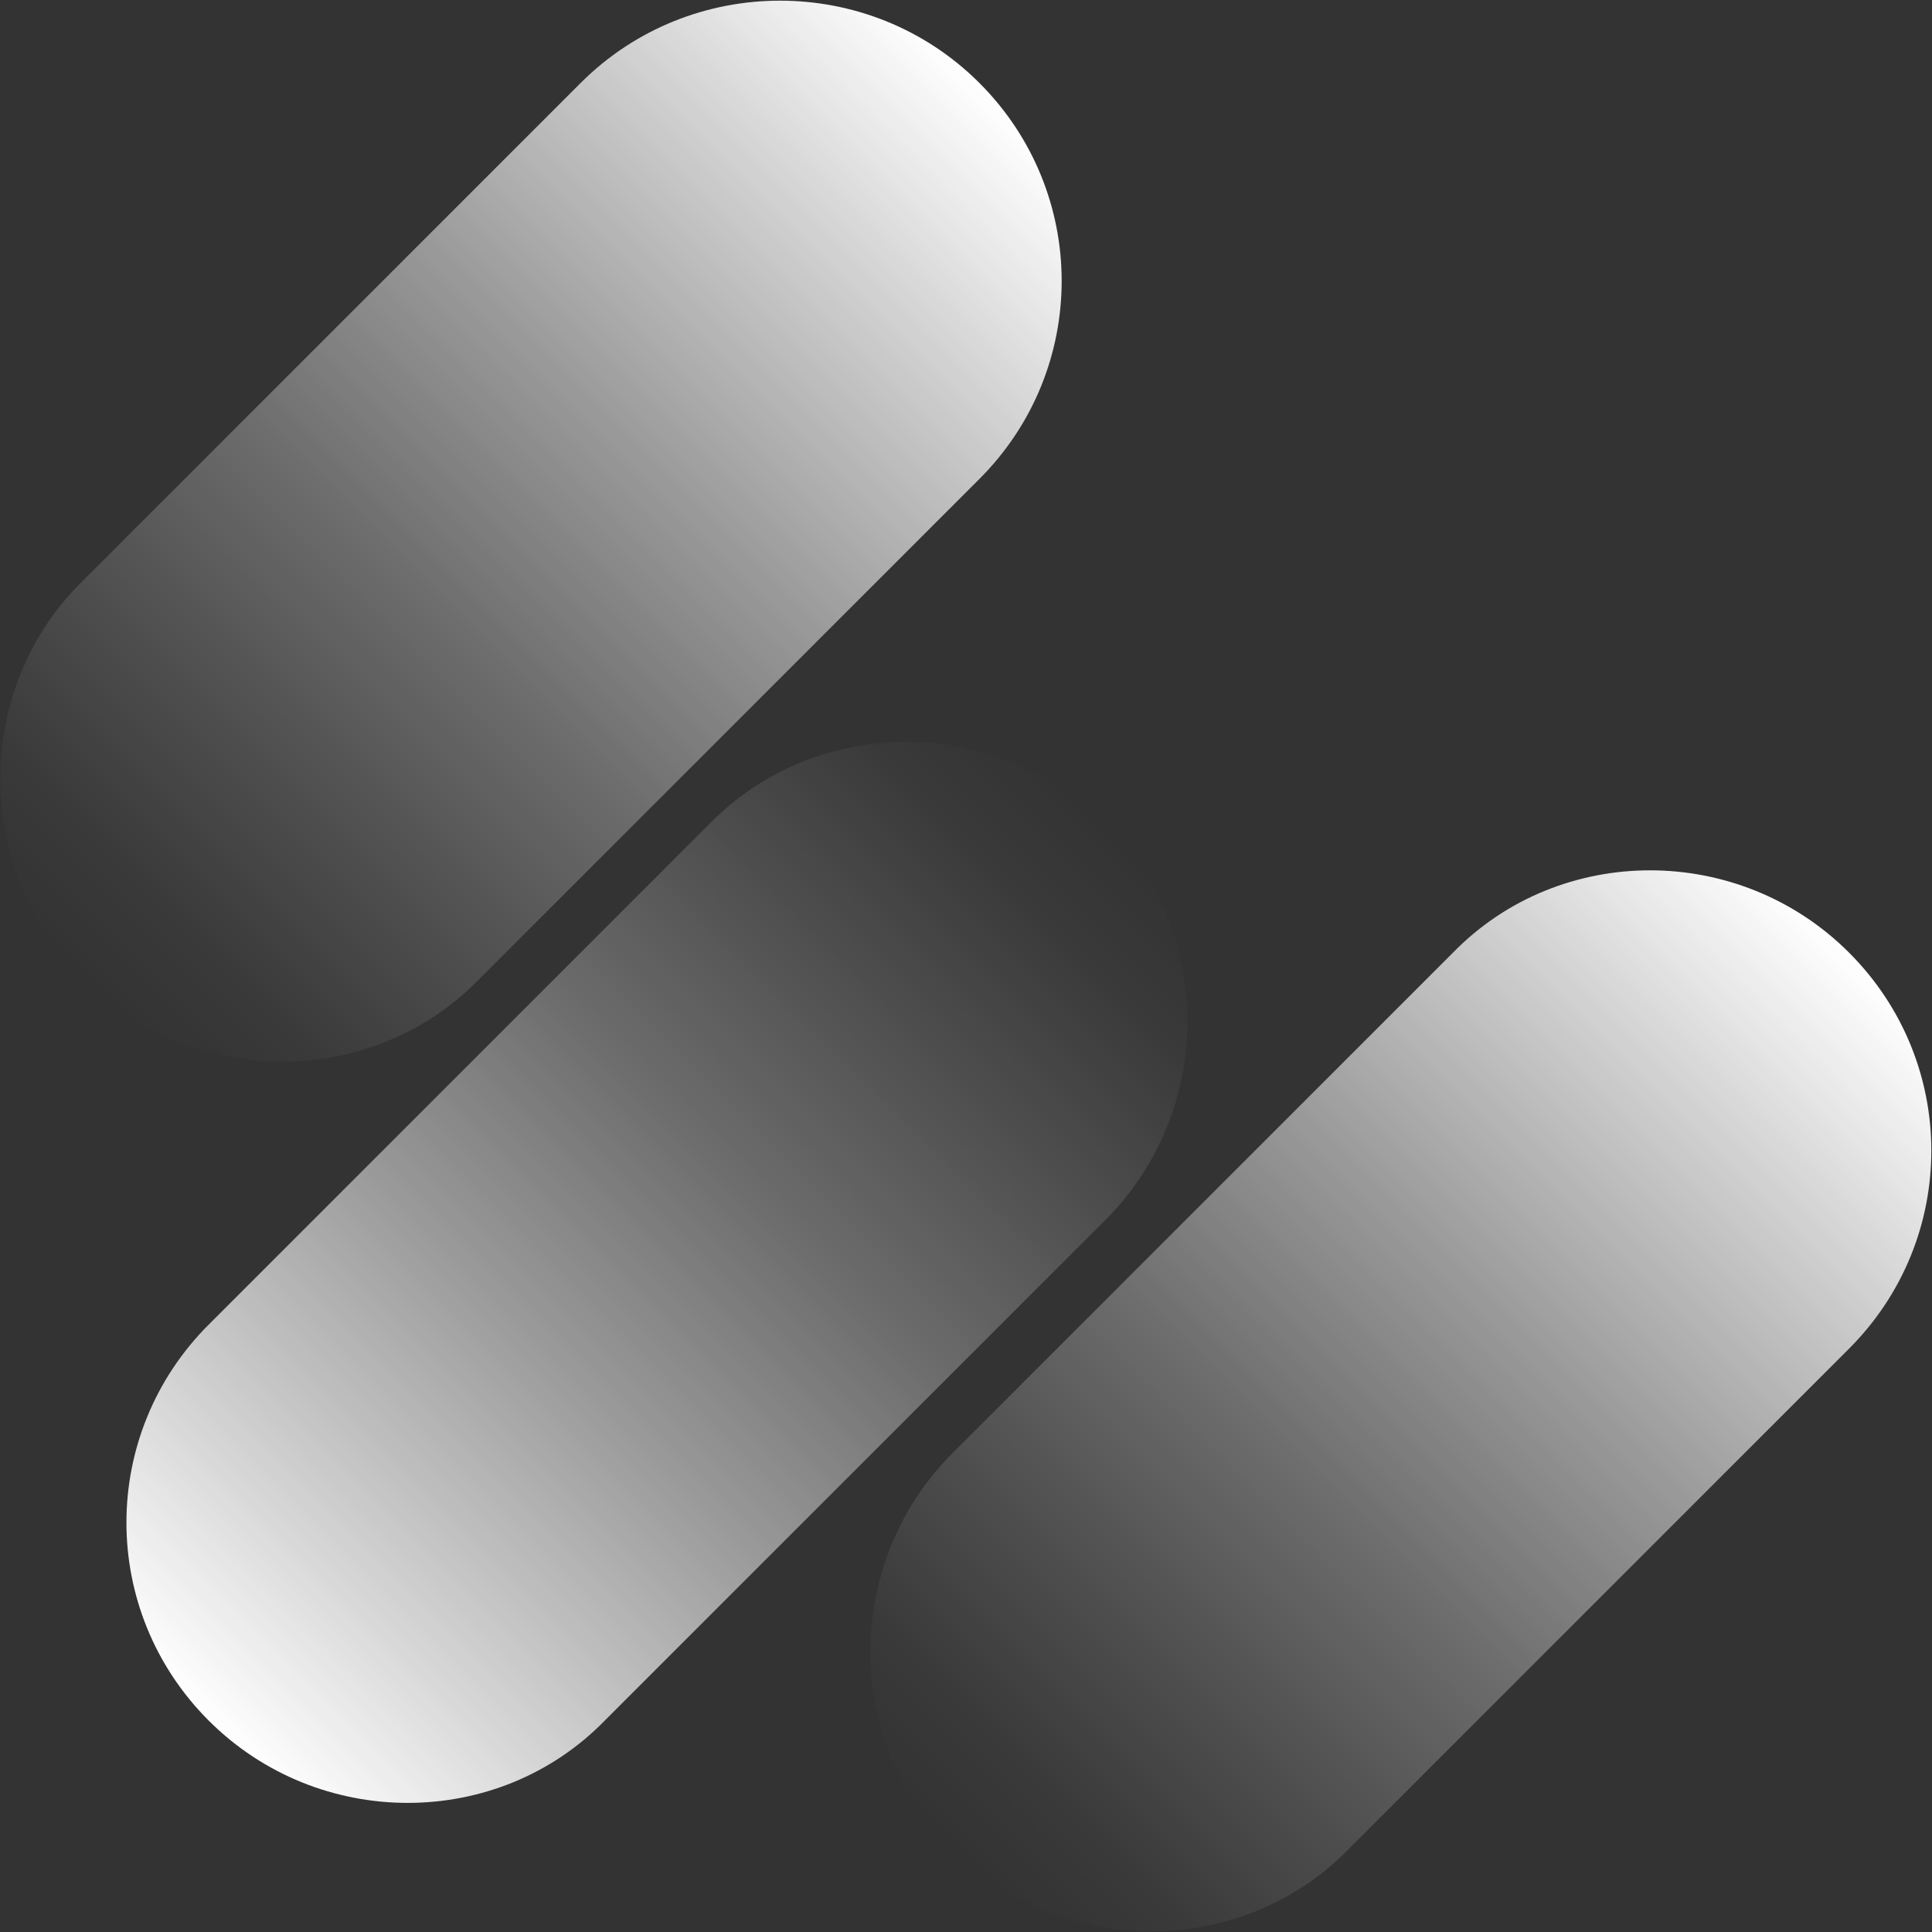 <?xml version="1.0" encoding="UTF-8"?> <svg xmlns="http://www.w3.org/2000/svg" xmlns:xlink="http://www.w3.org/1999/xlink" version="1.1" id="Capa_2_00000048465308651277514460000014523879117640734143_" x="0px" y="0px" viewBox="0 0 72.2 72.2" style="enable-background:new 0 0 72.2 72.2;" xml:space="preserve"><rect x="0" y="0" width="72.2" height="72.2" fill="#333333" stroke="none"/> <style type="text/css"> .st0{fill:url(#SVGID_1_);} .st1{fill:url(#SVGID_00000072999063427089010060000016035581828175822733_);} .st2{fill:url(#SVGID_00000173881355935384171920000007938840774843857845_);} </style> <g id="Capa_1-2"> <linearGradient id="SVGID_1_" gradientUnits="userSpaceOnUse" x1="429.463" y1="-6102.592" x2="462.957" y2="-6069.087" gradientTransform="matrix(-1 0 0 1 470.78 6133.39)"> <stop offset="0" style="stop-color:#FFFFFF;stop-opacity:0"></stop> <stop offset="8.023639e-02" style="stop-color:#FFFFFF;stop-opacity:3.000000e-02"></stop> <stop offset="0.22" style="stop-color:#FFFFFF;stop-opacity:0.13"></stop> <stop offset="0.4" style="stop-color:#FFFFFF;stop-opacity:0.28"></stop> <stop offset="0.6" style="stop-color:#FFFFFF;stop-opacity:0.5"></stop> <stop offset="0.82" style="stop-color:#FFFFFF;stop-opacity:0.77"></stop> <stop offset="1" style="stop-color:#FFFFFF"></stop> </linearGradient> <path class="st0" d="M7.8,64.3c4.1,4.1,10.8,4.1,14.8,0c0,0,16.8-16.8,18.7-18.7c4.1-4.1,4.1-10.8,0-14.8c-4.1-4.1-10.8-4.1-14.8,0 C22.4,34.9,7.8,49.5,7.8,49.5C3.7,53.6,3.7,60.2,7.8,64.3z"></path> <linearGradient id="SVGID_00000109005251868525081240000016635379975447571862_" gradientUnits="userSpaceOnUse" x1="105.957" y1="67.912" x2="139.463" y2="101.407" gradientTransform="matrix(1 0 0 -1 -102.88 104.48)"> <stop offset="0" style="stop-color:#FFFFFF;stop-opacity:0"></stop> <stop offset="8.000000e-02" style="stop-color:#FFFFFF;stop-opacity:3.000000e-02"></stop> <stop offset="0.22" style="stop-color:#FFFFFF;stop-opacity:0.13"></stop> <stop offset="0.4" style="stop-color:#FFFFFF;stop-opacity:0.28"></stop> <stop offset="0.6" style="stop-color:#FFFFFF;stop-opacity:0.5"></stop> <stop offset="0.82" style="stop-color:#FFFFFF;stop-opacity:0.77"></stop> <stop offset="1" style="stop-color:#FFFFFF"></stop> </linearGradient> <path style="fill:url(#SVGID_00000109005251868525081240000016635379975447571862_);" d="M36.6,3.1C32.5-1,25.8-1,21.7,3.1 c0,0-16.8,16.8-18.7,18.7C-1,25.8-1,32.5,3.1,36.6c4.1,4.1,10.8,4.1,14.8,0c4.1-4.1,18.7-18.7,18.7-18.7 C40.7,13.8,40.7,7.2,36.6,3.1z"></path> <linearGradient id="SVGID_00000083068466182619035730000000112382024535735984_" gradientUnits="userSpaceOnUse" x1="67.77" y1="106.1" x2="101.27" y2="139.6" gradientTransform="matrix(1 0 0 -1 -32.15 175.21)"> <stop offset="0" style="stop-color:#FFFFFF;stop-opacity:0"></stop> <stop offset="8.000000e-02" style="stop-color:#FFFFFF;stop-opacity:3.000000e-02"></stop> <stop offset="0.22" style="stop-color:#FFFFFF;stop-opacity:0.13"></stop> <stop offset="0.4" style="stop-color:#FFFFFF;stop-opacity:0.28"></stop> <stop offset="0.6" style="stop-color:#FFFFFF;stop-opacity:0.5"></stop> <stop offset="0.82" style="stop-color:#FFFFFF;stop-opacity:0.77"></stop> <stop offset="1" style="stop-color:#FFFFFF"></stop> </linearGradient> <path style="fill:url(#SVGID_00000083068466182619035730000000112382024535735984_);" d="M69.1,35.6c-4.1-4.1-10.8-4.1-14.8,0 c0,0-16.8,16.8-18.7,18.7c-4.1,4.1-4.1,10.8,0,14.8c4.1,4.1,10.8,4.1,14.8,0c4.1-4.1,18.7-18.7,18.7-18.7 C73.2,46.3,73.2,39.7,69.1,35.6z"></path> </g> </svg> 